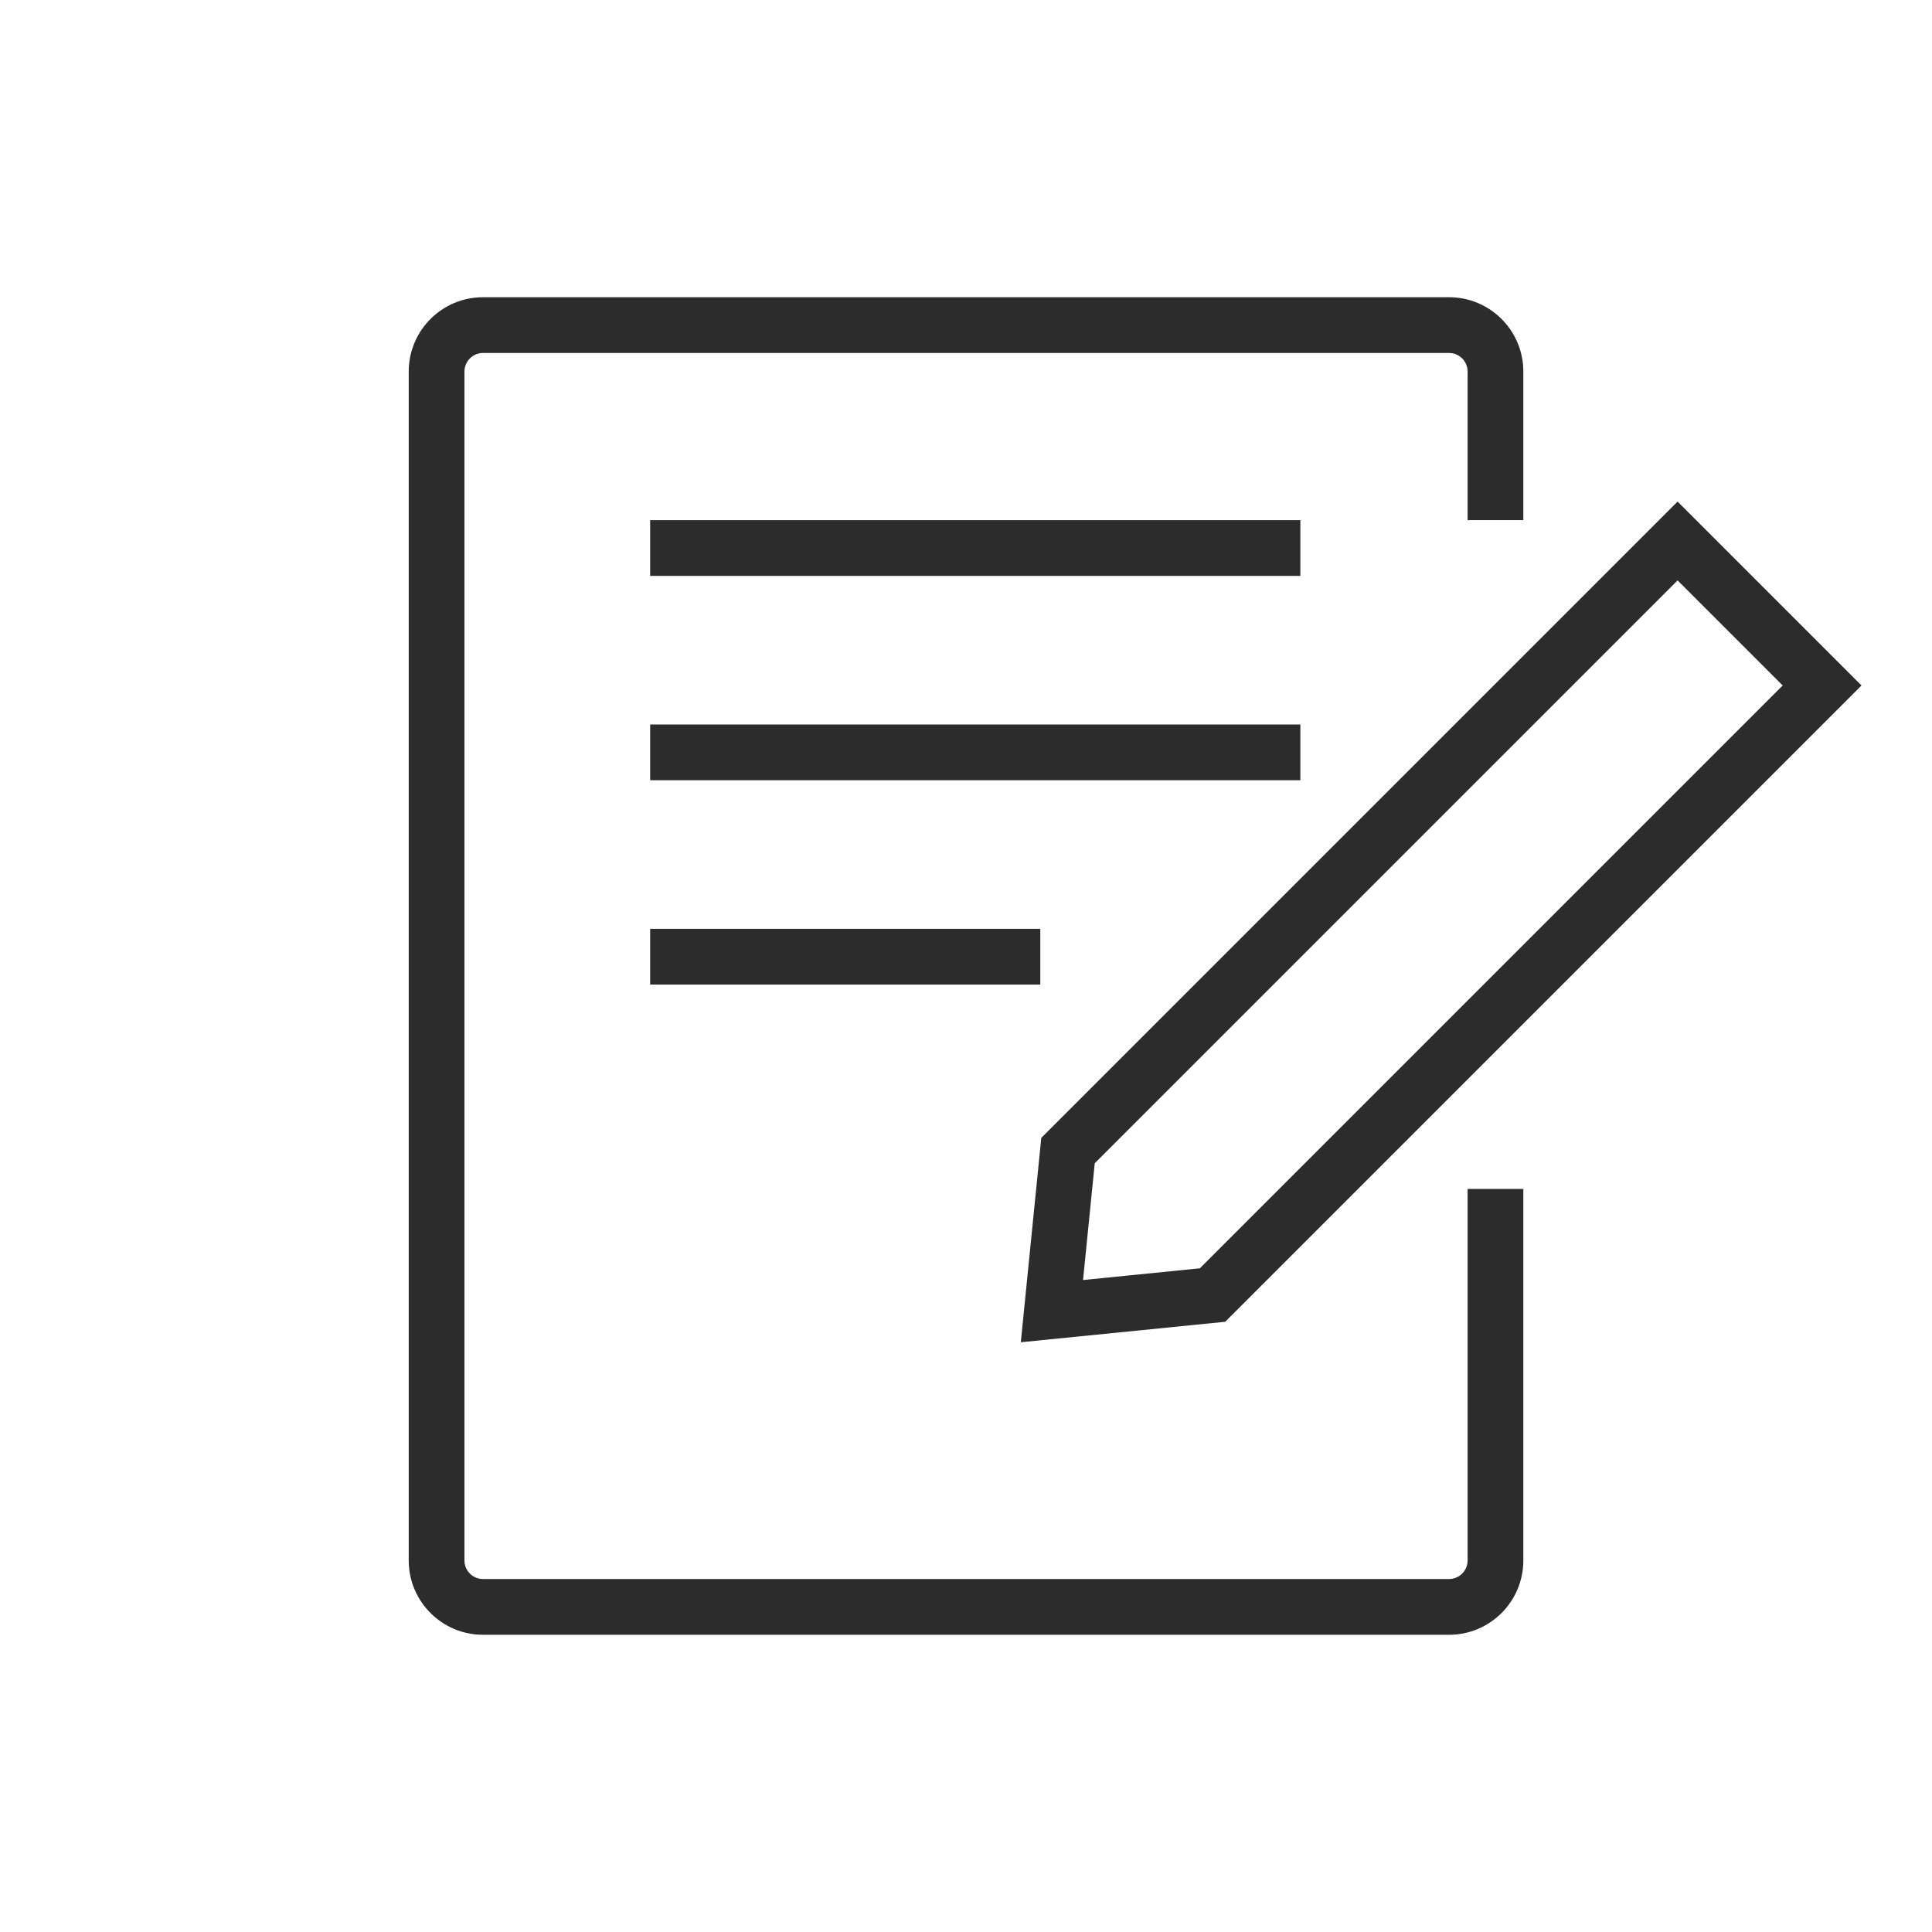 <svg width="76" height="76" viewBox="0 0 76 76" fill="none" xmlns="http://www.w3.org/2000/svg">
<path fill-rule="evenodd" clip-rule="evenodd" d="M19.001 13.885H57.001C57.405 13.885 57.732 14.212 57.732 14.615V20.462H59.924V14.615C59.924 13.001 58.616 11.692 57.001 11.692H19.001C17.387 11.692 16.078 13.001 16.078 14.615V61.385C16.078 62.999 17.387 64.308 19.001 64.308H57.001C58.616 64.308 59.924 62.999 59.924 61.385V46.769H57.732V61.385C57.732 61.788 57.405 62.115 57.001 62.115H19.001C18.598 62.115 18.27 61.788 18.27 61.385V14.615C18.27 14.212 18.598 13.885 19.001 13.885Z" fill="#2C2C2C"/>
<rect x="25.576" y="20.462" width="25.577" height="2.192" fill="#2C2C2C"/>
<rect x="25.576" y="28.5" width="25.577" height="2.192" fill="#2C2C2C"/>
<rect x="25.576" y="36.538" width="15.346" height="2.192" fill="#2C2C2C"/>
<path d="M65.992 21.281L71.676 26.965L47.697 50.944L41.38 51.577L42.013 45.26L65.992 21.281Z" stroke="#2C2C2C" stroke-width="2.192"/>
</svg>

